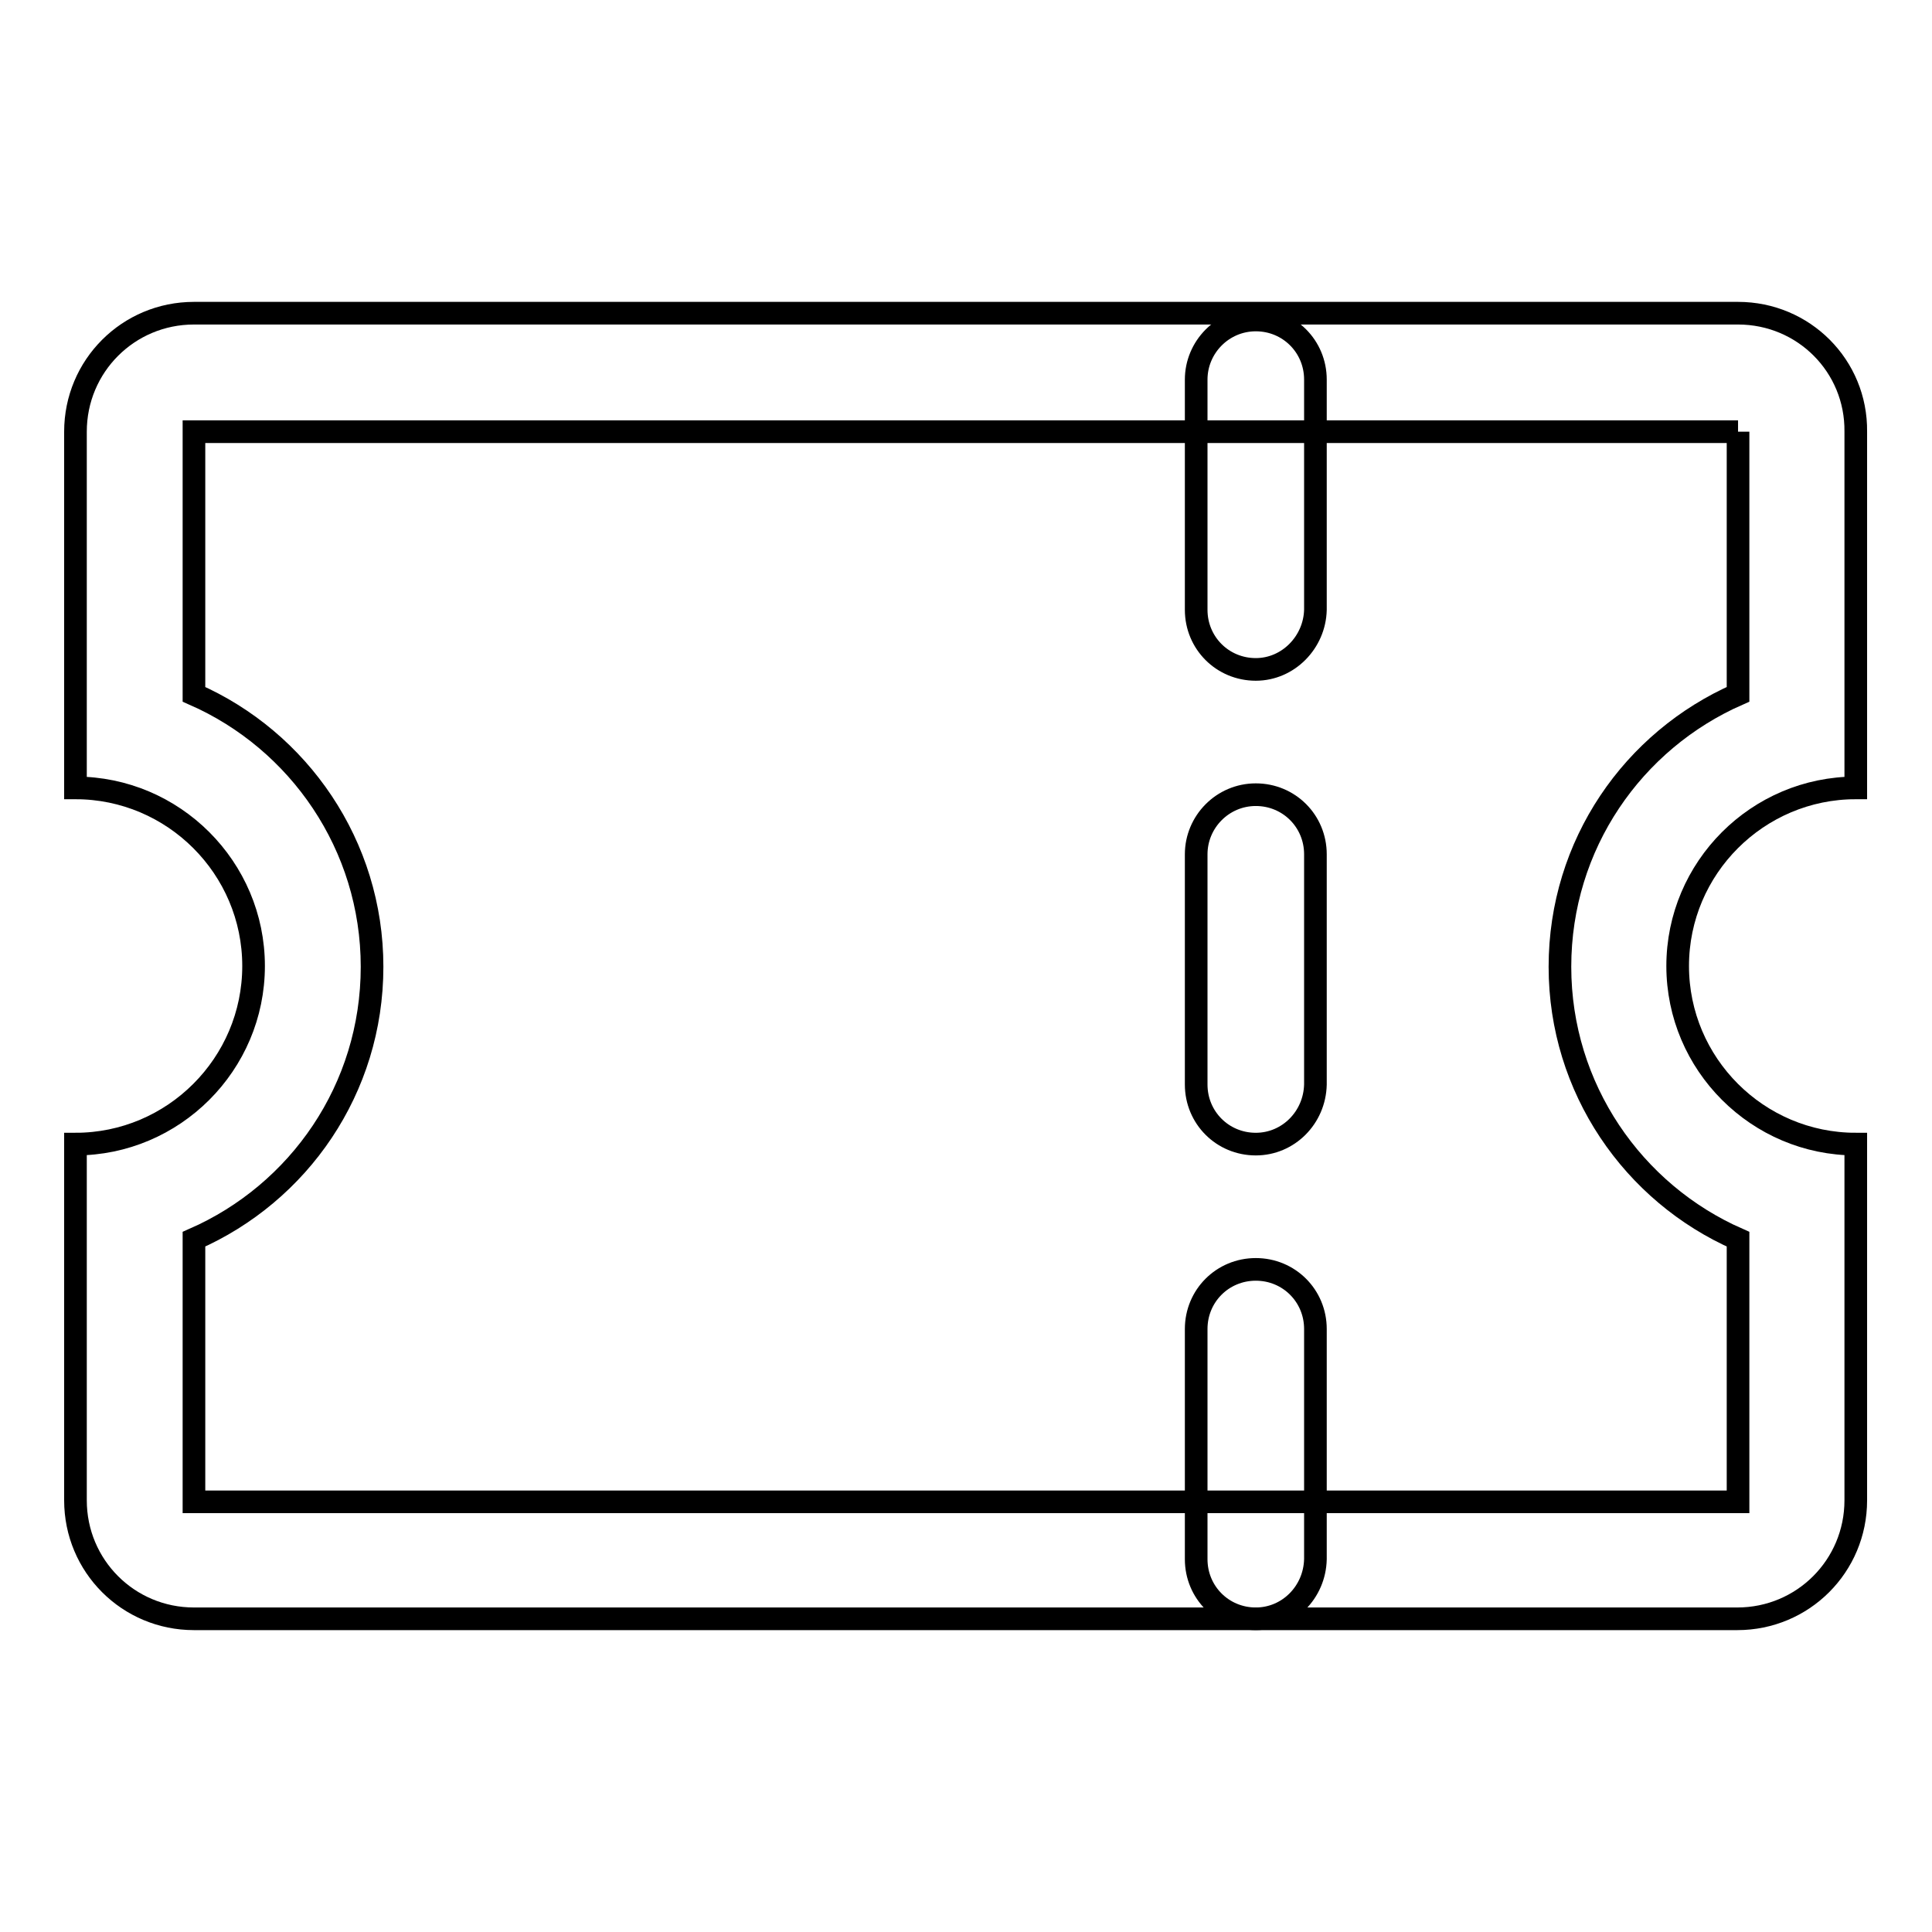 <?xml version="1.0" encoding="utf-8"?>
<!-- Svg Vector Icons : http://www.onlinewebfonts.com/icon -->
<!DOCTYPE svg PUBLIC "-//W3C//DTD SVG 1.1//EN" "http://www.w3.org/Graphics/SVG/1.1/DTD/svg11.dtd">
<svg version="1.1" xmlns="http://www.w3.org/2000/svg" xmlns:xlink="http://www.w3.org/1999/xlink" x="0px" y="0px" viewBox="0 0 256 256" enable-background="new 0 0 256 256" xml:space="preserve">
<g><g><path stroke-width="3" fill-opacity="0" stroke="#000000"  d="M166.4,88.7c-4.4,0-7.9-3.5-7.9-7.9V50.3c0-4.3,3.5-7.9,7.9-7.9s7.9,3.5,7.9,7.9v30.5C174.2,85.1,170.7,88.7,166.4,88.7z"/><path stroke-width="3" fill-opacity="0" stroke="#000000"  d="M166.4,151.6c-4.4,0-7.9-3.5-7.9-7.9v-30.5c0-4.3,3.5-7.9,7.9-7.9s7.9,3.5,7.9,7.9v30.5C174.2,148.1,170.7,151.6,166.4,151.6z"/><path stroke-width="3" fill-opacity="0" stroke="#000000"  d="M166.4,214.5c-4.4,0-7.9-3.5-7.9-7.9v-30.5c0-4.4,3.5-7.9,7.9-7.9s7.9,3.5,7.9,7.9v30.5C174.2,211,170.7,214.5,166.4,214.5z"/><path stroke-width="3" fill-opacity="0" stroke="#000000"  d="M230.3,57.2v34.8c-13.9,6.1-23.6,19.9-23.6,36.1c0,16.1,9.7,30,23.6,36.1v34.8H25.7v-34.8c13.9-6.1,23.6-19.9,23.6-36.1c0-16.1-9.7-30-23.6-36.1V57.2H230.3 M230.3,41.5H25.7c-8.7,0-15.7,7-15.7,15.7v47.2c13,0,23.6,10.6,23.6,23.6S23,151.6,10,151.6v47.2c0,8.7,7,15.7,15.7,15.7h204.5c8.7,0,15.7-7,15.7-15.7v-47.2c-13,0-23.6-10.6-23.6-23.6s10.6-23.6,23.6-23.6V57.2C246,48.5,239,41.5,230.3,41.5L230.3,41.5z"/></g></g>
</svg>